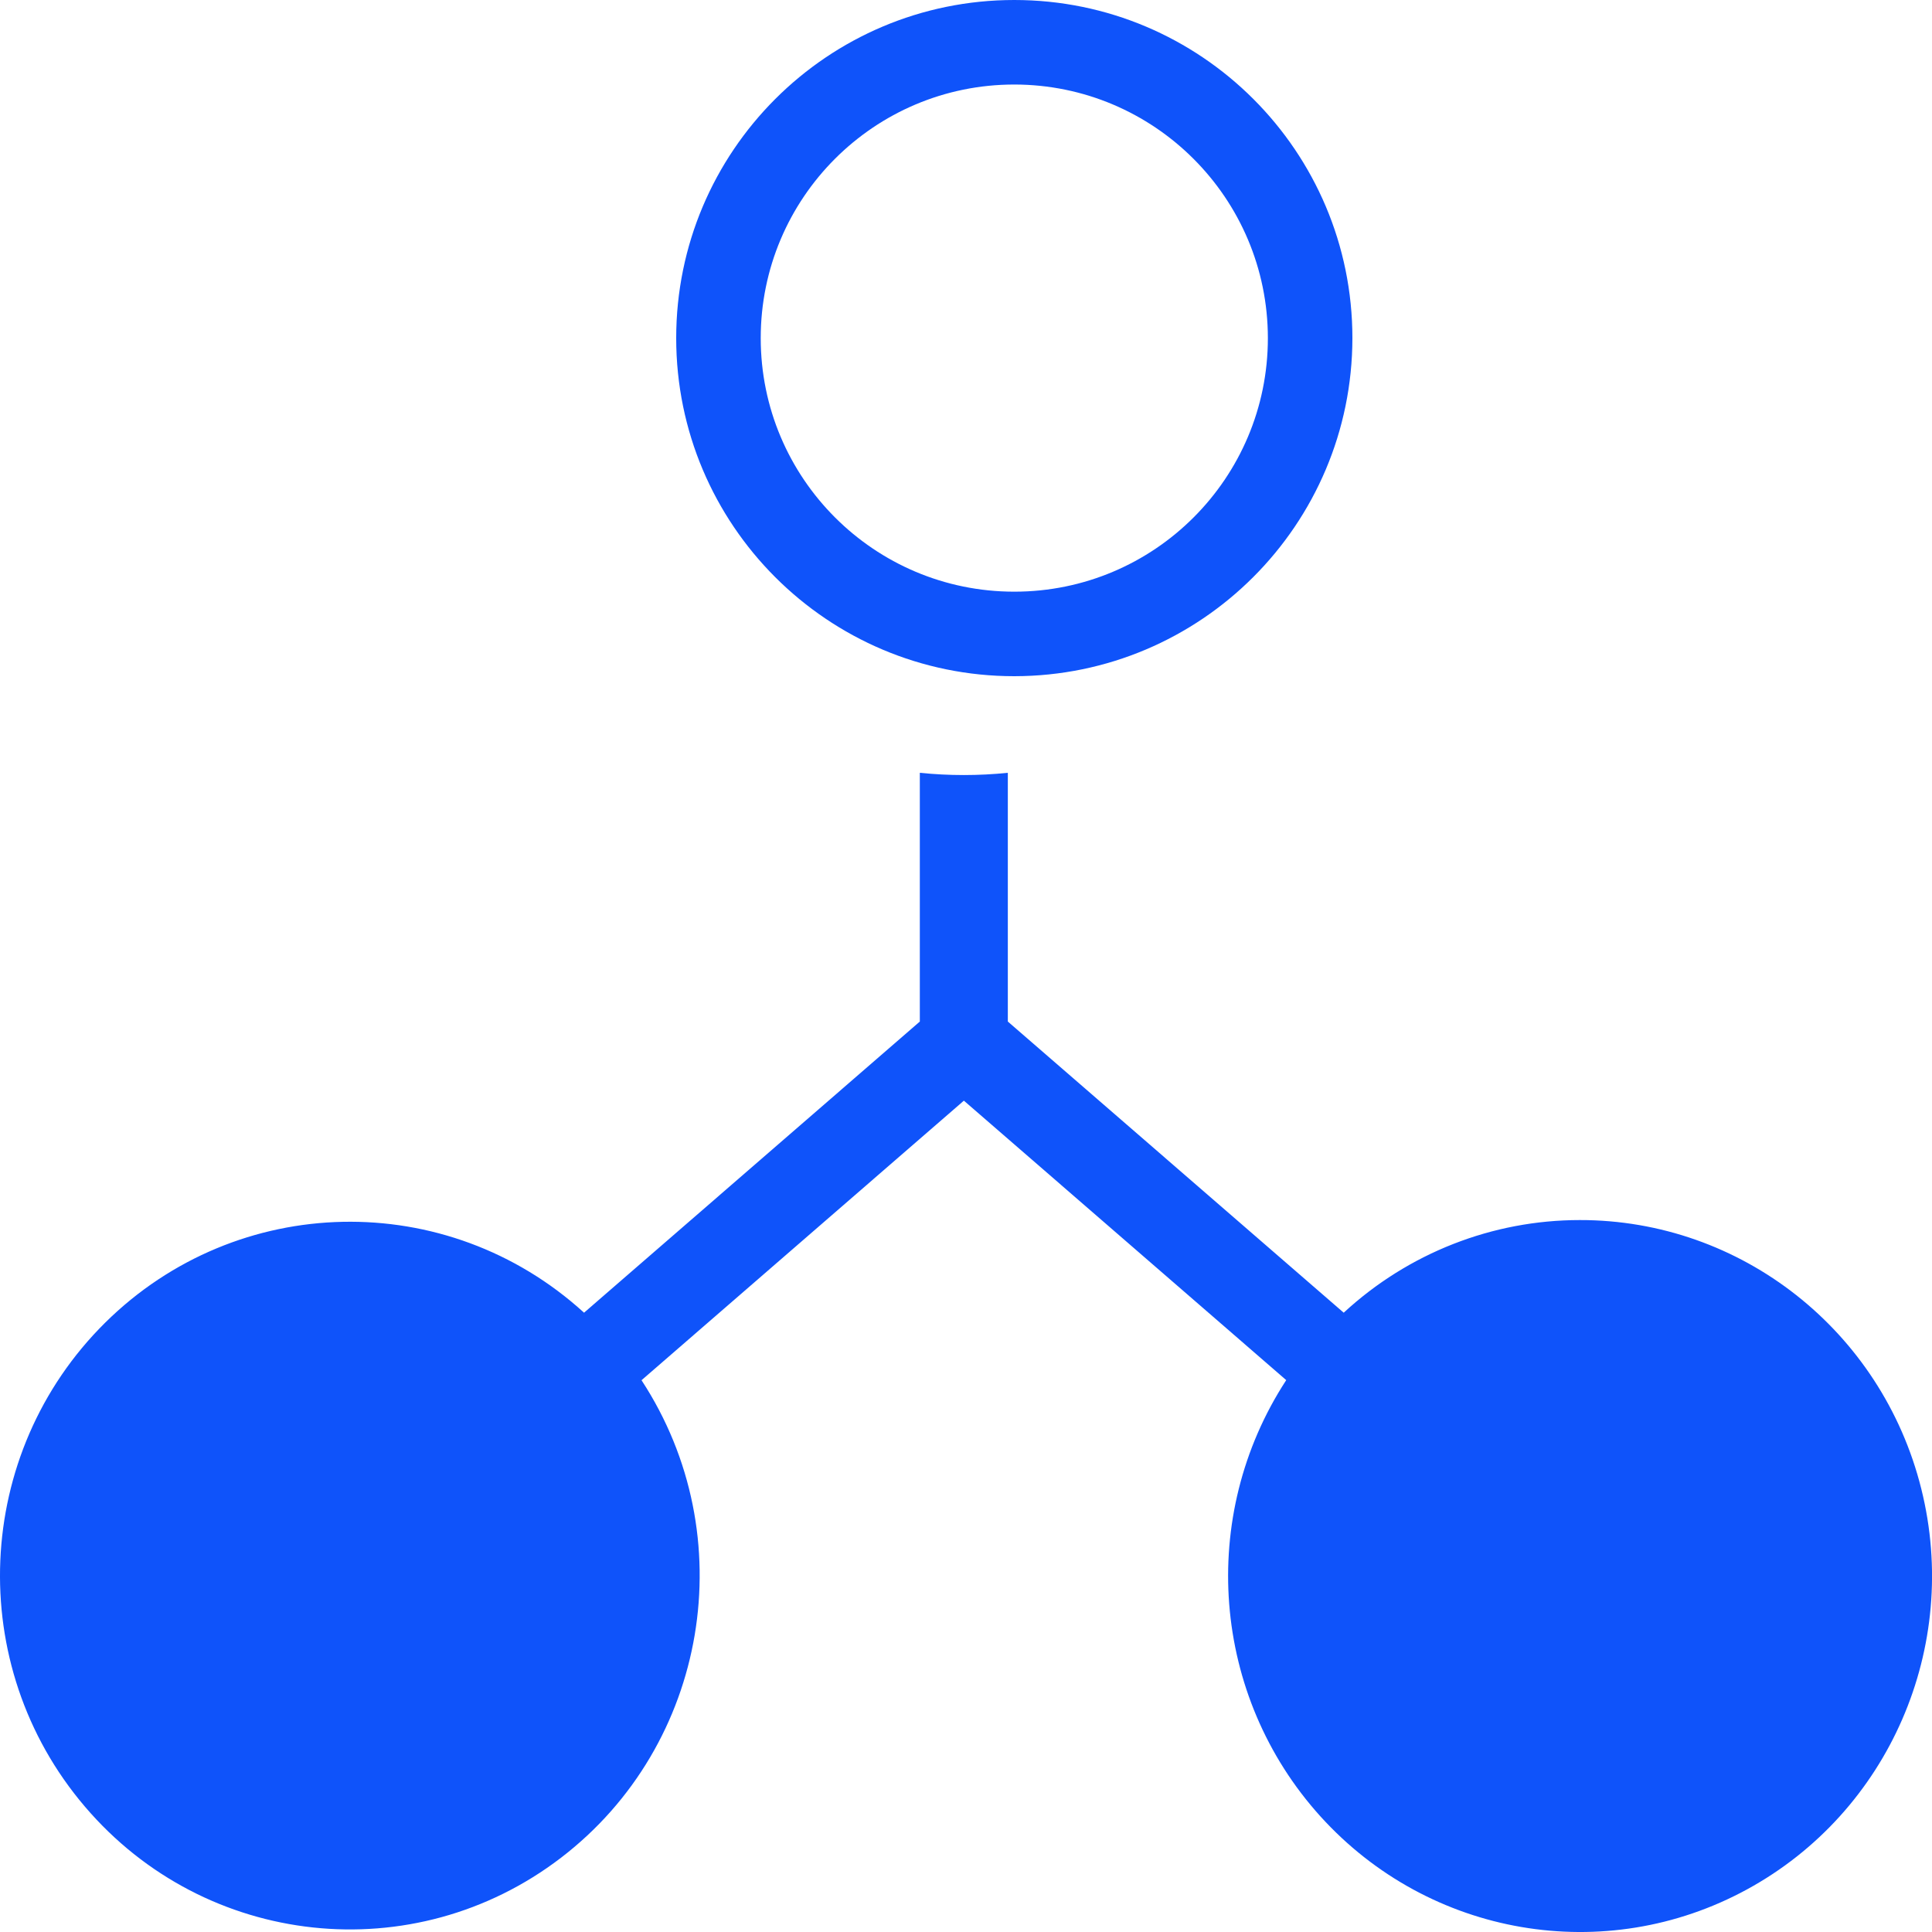 <svg width="20" height="20" viewBox="0 0 20 20" fill="none" xmlns="http://www.w3.org/2000/svg">
<path d="M16.354 12.63C15.449 12.63 14.578 12.972 13.91 13.589L10.433 10.575V8C10.13 8.031 9.825 8.031 9.522 8V10.575L6.046 13.589C4.626 12.295 2.456 12.34 1.089 13.692C-0.277 15.044 -0.37 17.237 0.878 18.701C2.125 20.166 4.284 20.398 5.808 19.231C7.331 18.064 7.696 15.9 6.641 14.288L9.978 11.394L13.315 14.287C12.396 15.696 12.542 17.557 13.669 18.803C14.796 20.048 16.616 20.36 18.085 19.559C19.555 18.758 20.298 17.049 19.889 15.412C19.48 13.775 18.023 12.628 16.354 12.63Z" fill="#0F53FA"/>
<path fill-rule="evenodd" clip-rule="evenodd" d="M7 3.5C7 5.433 8.567 7 10.5 7C12.432 6.998 13.998 5.432 14 3.5C14 1.567 12.433 0 10.5 0C8.567 0 7 1.567 7 3.5ZM7.875 3.5C7.875 2.05 9.05 0.875 10.5 0.875C11.949 0.876 13.124 2.051 13.125 3.5C13.125 4.95 11.95 6.125 10.5 6.125C9.05 6.125 7.875 4.95 7.875 3.5Z" fill="#0F53FA"/>
</svg>
